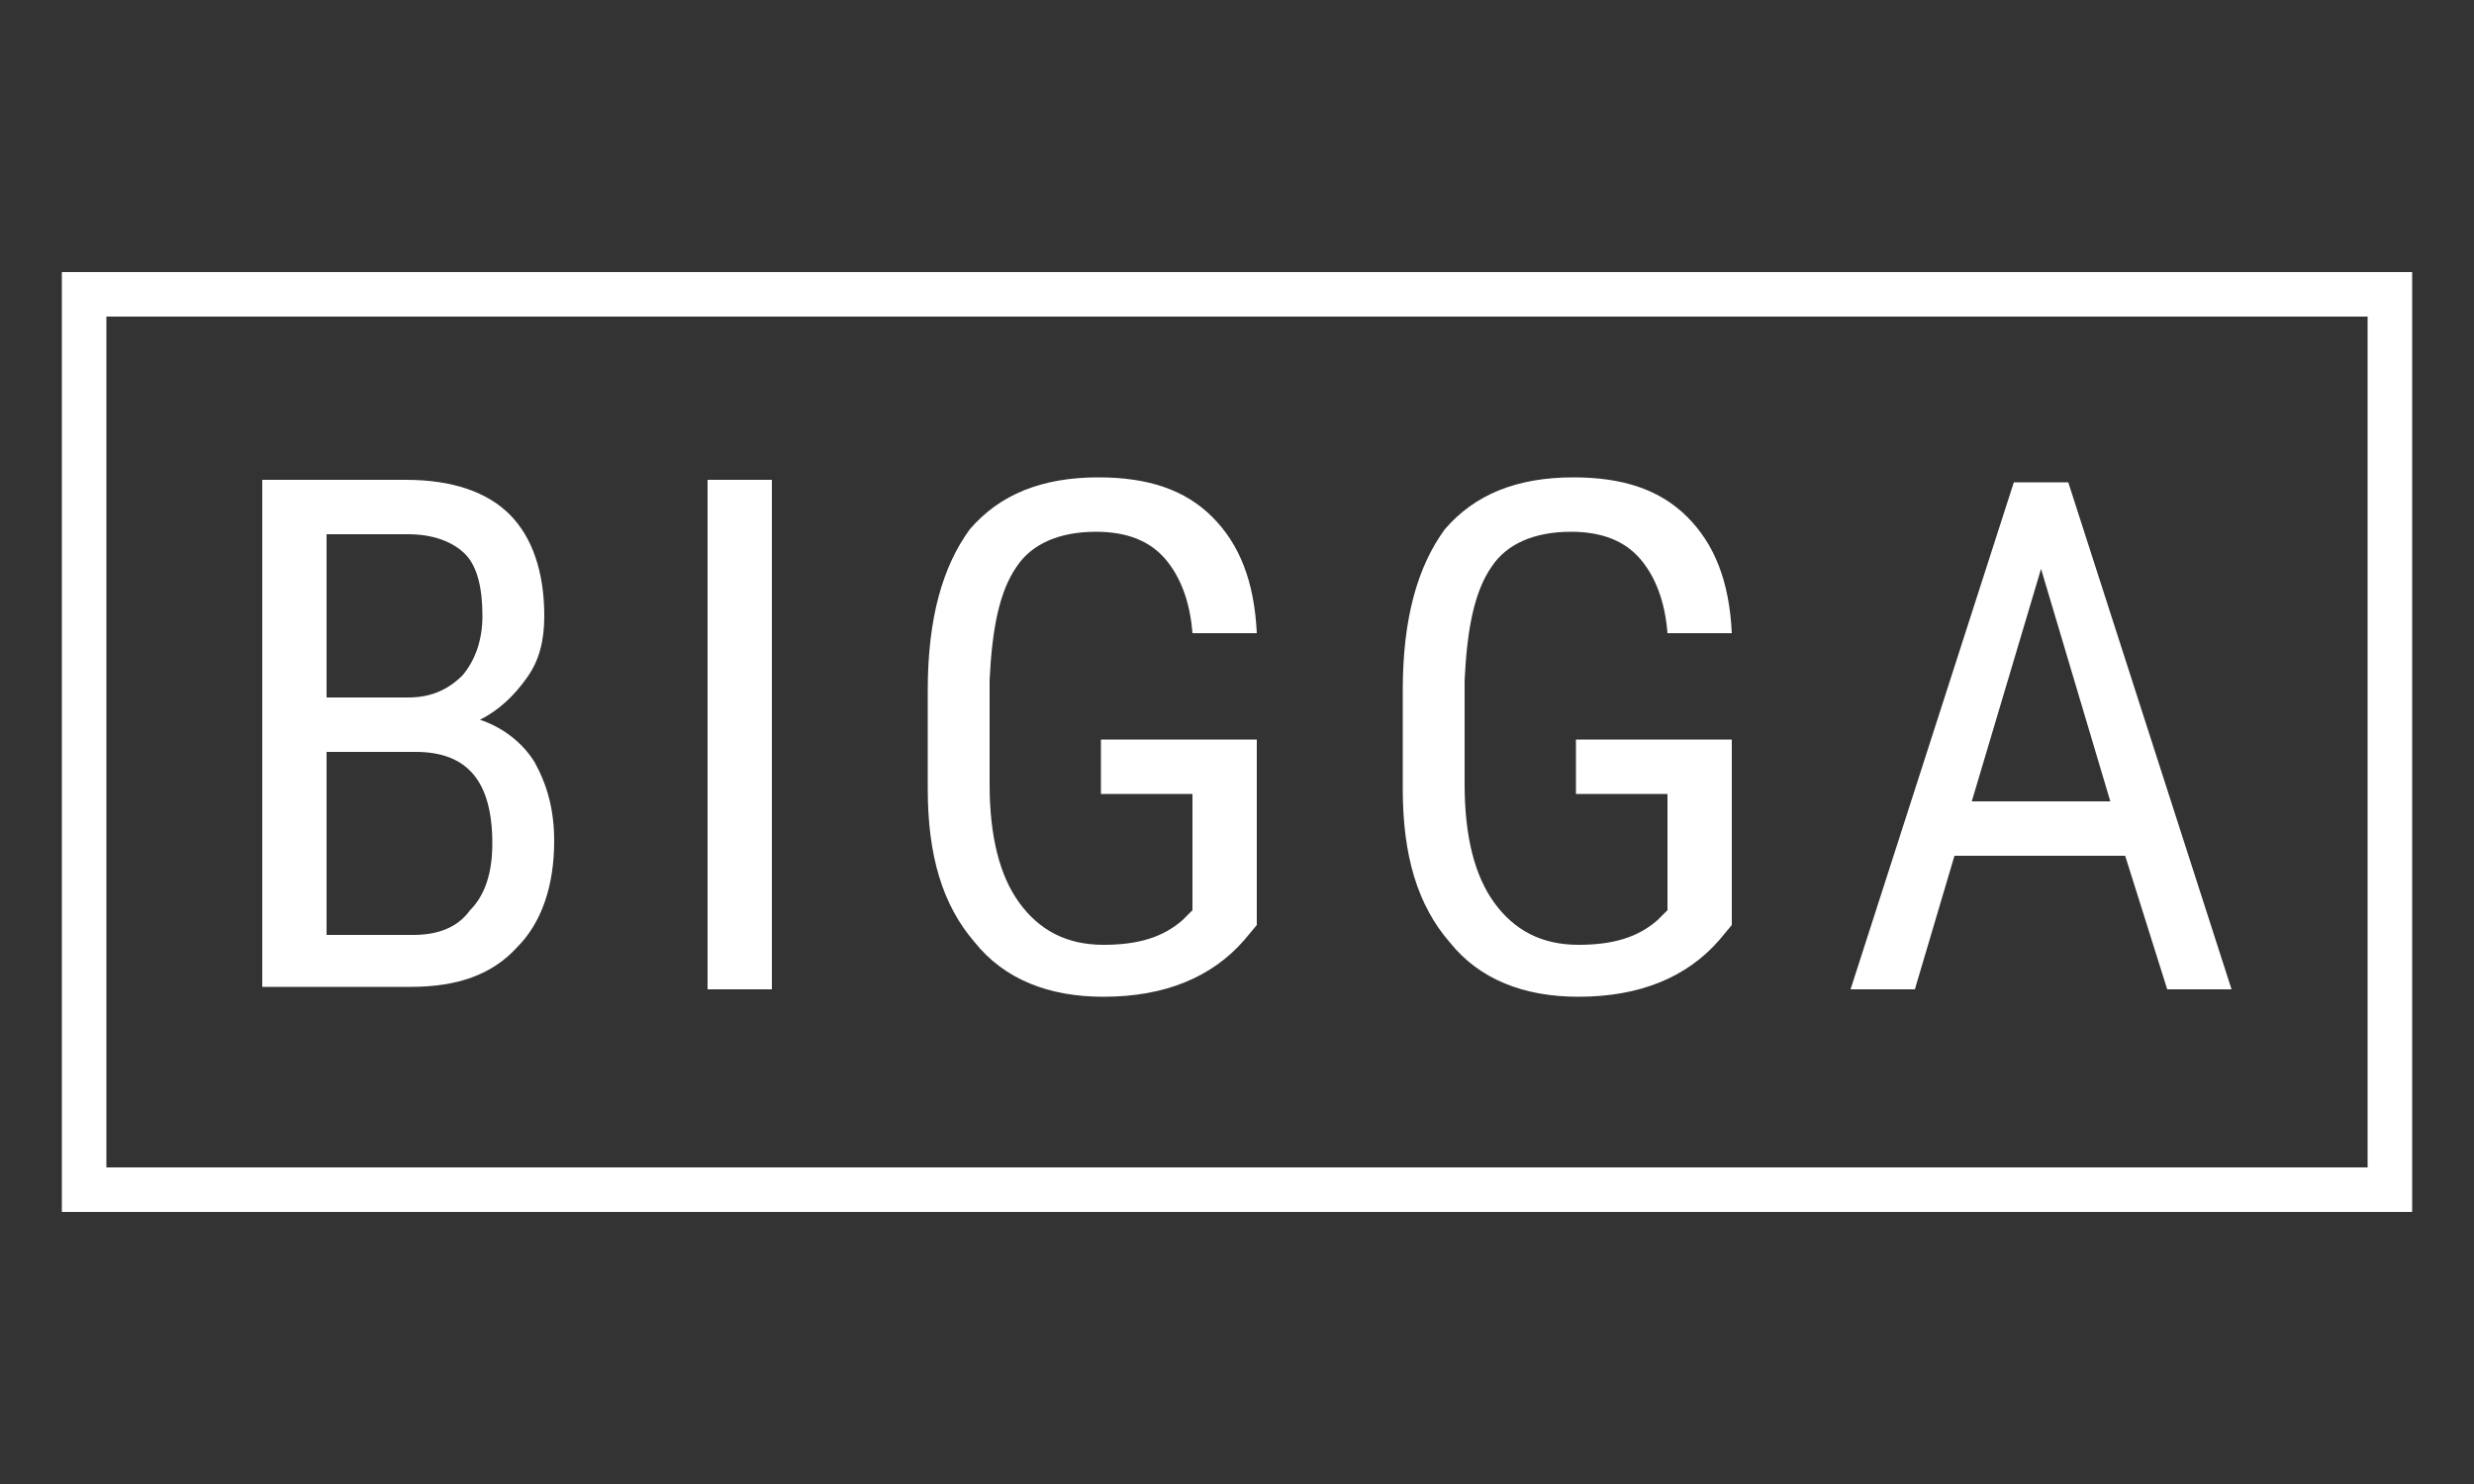 <?xml version="1.0" encoding="utf-8"?>
<!-- Generator: Adobe Illustrator 19.2.1, SVG Export Plug-In . SVG Version: 6.00 Build 0)  -->
<svg version="1.1" id="Layer_1" xmlns="http://www.w3.org/2000/svg" xmlns:xlink="http://www.w3.org/1999/xlink" x="0px" y="0px"
	 viewBox="0 0 100 60" style="enable-background:new 0 0 100 60;" xml:space="preserve">
<rect x="0" y="0" width="100" height="60" fill="#333333" stroke="none"/>
<style type="text/css">
	.st0{fill:#FFFFFF;}
</style>
<title>bigga</title>
<g>
	<path class="st0" d="M10.6,40V19.4h5.8c1.9,0,3.3,0.5,4.2,1.4c0.9,0.9,1.4,2.3,1.4,4.1c0,1-0.2,1.8-0.7,2.5s-1.1,1.3-1.9,1.7
		c0.9,0.3,1.7,0.9,2.2,1.7c0.5,0.9,0.8,1.9,0.8,3.2c0,1.8-0.5,3.3-1.5,4.3c-1,1.1-2.4,1.6-4.3,1.6H10.6z M13.2,28.2h3.3
		c0.9,0,1.6-0.3,2.2-0.9c0.5-0.6,0.8-1.4,0.8-2.4c0-1.1-0.2-2-0.7-2.5c-0.5-0.5-1.3-0.8-2.3-0.8h-3.3V28.2z M13.2,30.4v7.4h3.5
		c1,0,1.8-0.3,2.3-1c0.6-0.6,0.9-1.5,0.9-2.7c0-2.5-1-3.7-3.1-3.7H13.2z"/>
	<path class="st0" d="M31.2,40h-2.6V19.4h2.6V40z"/>
	<path class="st0" d="M50.8,37.4L50.3,38c-1.3,1.5-3.2,2.3-5.7,2.3c-2.2,0-4-0.7-5.2-2.2c-1.3-1.5-1.9-3.5-1.9-6.2v-4
		c0-2.9,0.6-5,1.7-6.5c1.2-1.4,2.9-2.1,5.2-2.1c2,0,3.5,0.5,4.6,1.6c1.1,1.1,1.7,2.6,1.8,4.7h-2.6c-0.1-1.3-0.5-2.3-1.1-3
		c-0.6-0.7-1.5-1.1-2.8-1.1c-1.5,0-2.6,0.5-3.2,1.4c-0.7,1-1,2.5-1.1,4.6v4.2c0,2.1,0.4,3.7,1.2,4.8s1.9,1.7,3.4,1.7
		c1.4,0,2.4-0.3,3.2-1l0.4-0.4v-4.7h-3.7v-2.2h6.3V37.4z"/>
	<path class="st0" d="M70,37.4L69.5,38c-1.3,1.5-3.2,2.3-5.7,2.3c-2.2,0-4-0.7-5.2-2.2c-1.3-1.5-1.9-3.5-1.9-6.2v-4
		c0-2.9,0.6-5,1.7-6.5c1.2-1.4,2.9-2.1,5.2-2.1c2,0,3.5,0.5,4.6,1.6c1.1,1.1,1.7,2.6,1.8,4.7h-2.6c-0.1-1.3-0.5-2.3-1.1-3
		c-0.6-0.7-1.5-1.1-2.8-1.1c-1.5,0-2.6,0.5-3.2,1.4c-0.7,1-1,2.5-1.1,4.6v4.2c0,2.1,0.4,3.7,1.2,4.8s1.9,1.7,3.4,1.7
		c1.4,0,2.4-0.3,3.2-1l0.4-0.4v-4.7h-3.7v-2.2H70V37.4z"/>
	<path class="st0" d="M85.9,34.6H79L77.4,40h-2.6l6.6-20.5h2.2L90.2,40h-2.6L85.9,34.6z M79.7,32.4h5.6L82.5,23L79.7,32.4z"/>
</g>
<g>
	<path class="st0" d="M97.5,49h-95V11h95V49z M4.3,47.2h91.4V12.8H4.3V47.2z"/>
</g>
</svg>
